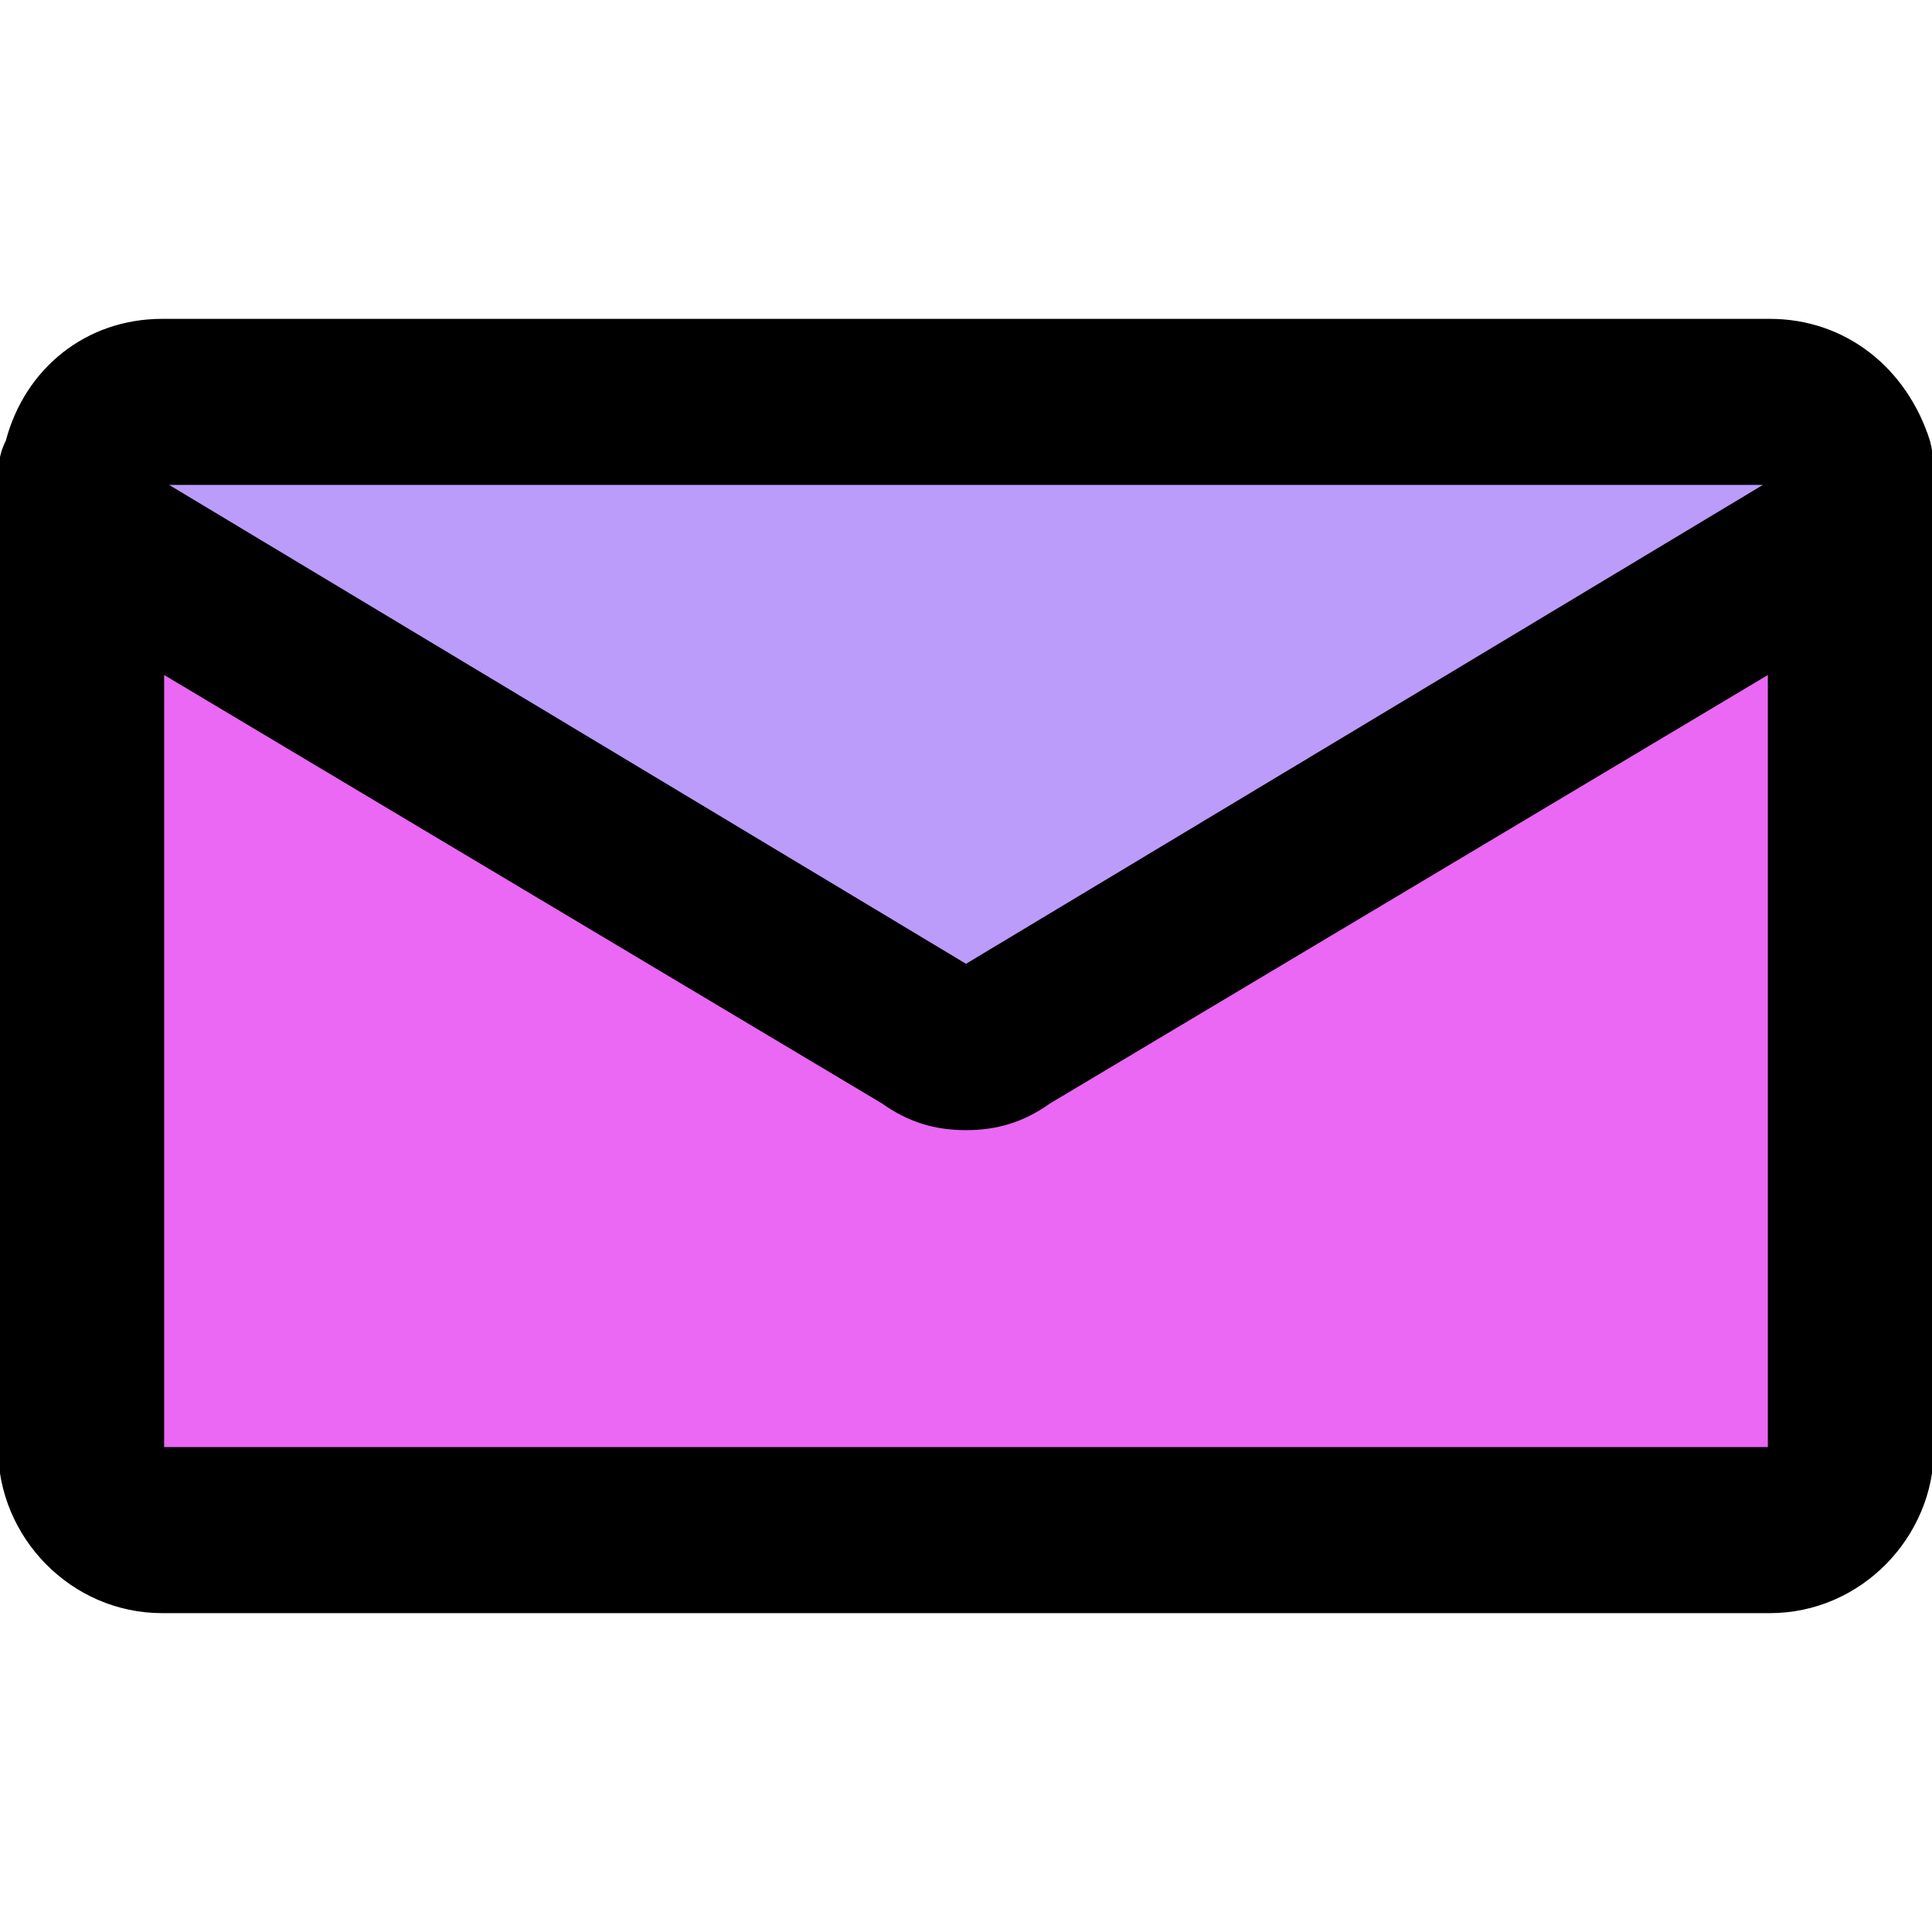 <svg id="th_bri_email-3" width="100%" height="100%" xmlns="http://www.w3.org/2000/svg" version="1.1" xmlns:xlink="http://www.w3.org/1999/xlink" xmlns:svgjs="http://svgjs.com/svgjs" preserveAspectRatio="xMidYMin slice" data-uid="bri_email-3" data-keyword="bri_email-3" viewBox="0 0 512 512" data-colors="[&quot;#afc84a&quot;,&quot;#000000&quot;,&quot;#bb9cfb&quot;,&quot;#ea68f3&quot;]"><defs id="SvgjsDefs4673" fill="#afc84a"></defs><path id="th_bri_email-3_0" d="M512 131L512 128C512 124 512 121 511 117C505 98 489 85 469 85L43 85C23 85 7 98 2 117C0 121 0 124 0 128L0 384C0 407 19 427 43 427L469 427C493 427 512 407 512 384L512 131Z " fill-rule="evenodd" fill="#000000" stroke-width="1" stroke="#000000"></path><path id="th_bri_email-3_1" d="M469 128L256 256L43 128Z " fill-rule="evenodd" fill="#bb9cfb" stroke-width="1" stroke="#000000"></path><path id="th_bri_email-3_2" d="M43 384L43 178L234 292C241 297 248 299 256 299C264 299 271 297 278 292L469 178L469 384L43 384Z " fill-rule="evenodd" fill="#ea68f3" stroke-width="1" stroke="#000000"></path></svg>